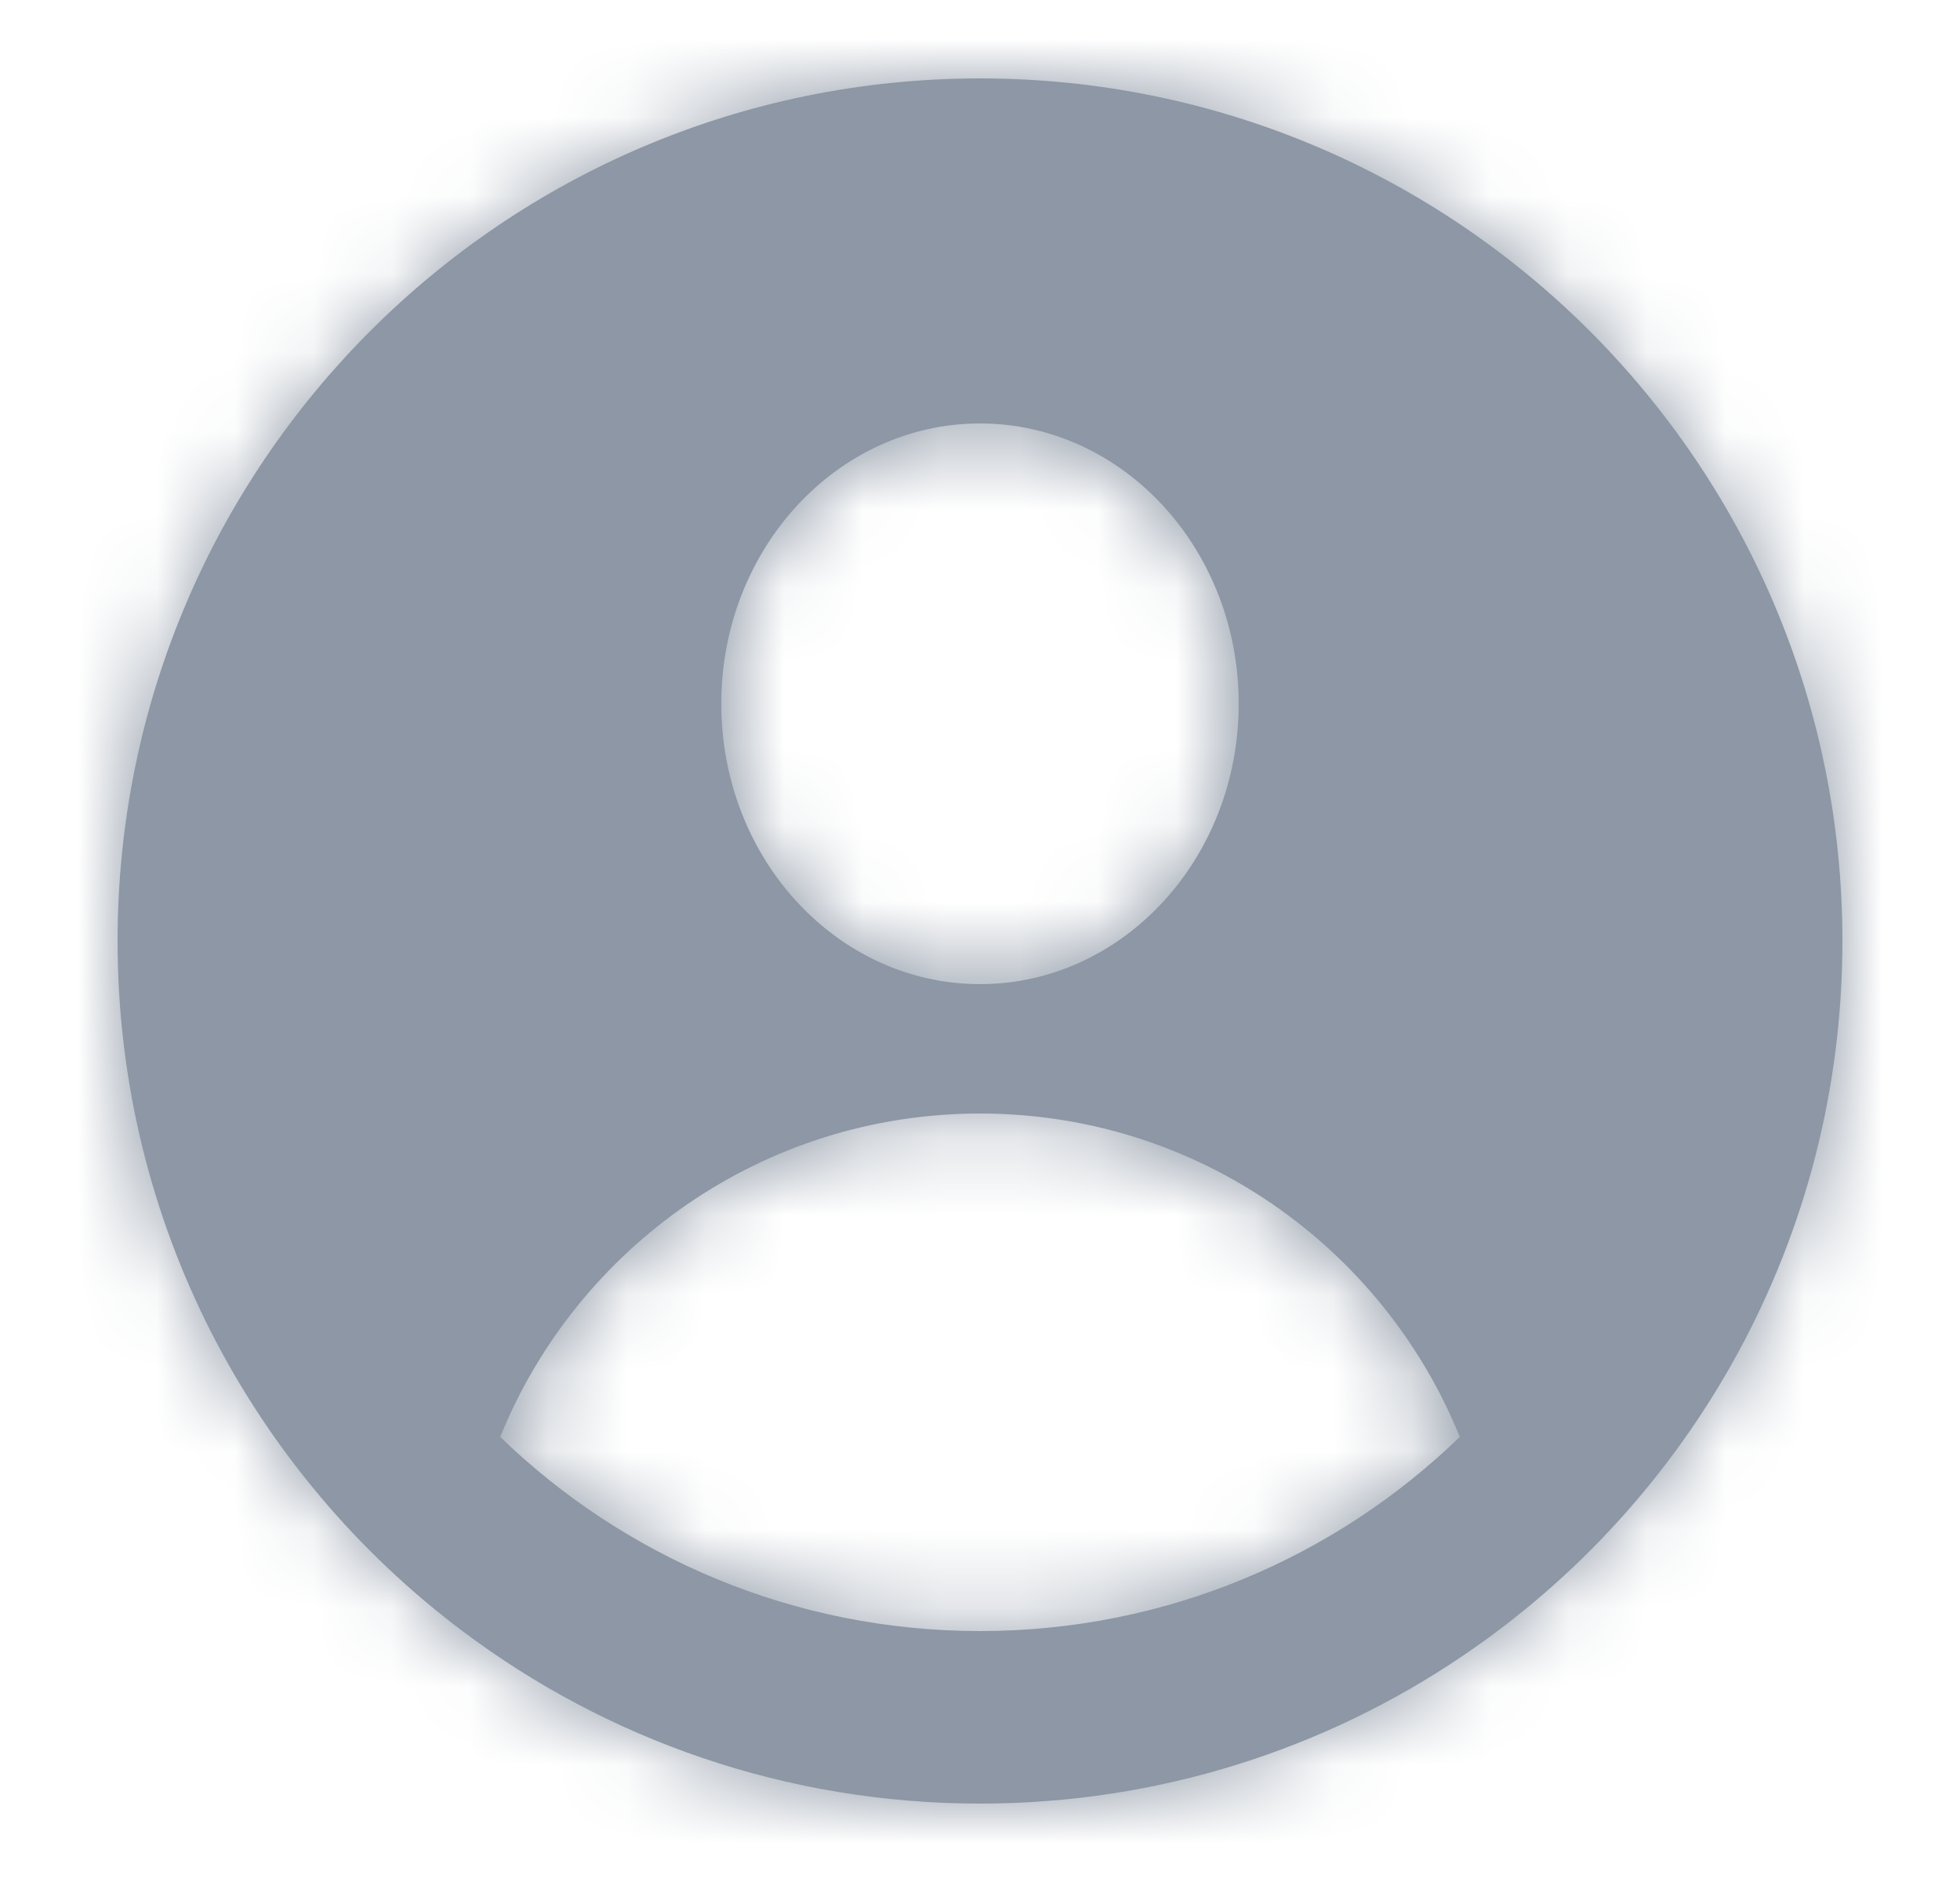 <svg width="25" height="24" viewBox="0 0 24 24" fill="none" xmlns="http://www.w3.org/2000/svg">
<mask id="path-1-inside-1" fill="white">
<path fill-rule="evenodd" clip-rule="evenodd" d="M18.15 21.121C16.395 22.307 14.278 23 12 23C9.524 23 7.238 22.182 5.4 20.801C2.728 18.794 1 15.599 1 12C1 5.925 5.925 1 12 1C18.075 1 23 5.925 23 12C23 15.797 21.076 19.145 18.15 21.121ZM12 12.55C13.822 12.55 15.3 10.949 15.3 8.975C15.3 7.001 13.822 5.4 12 5.4C10.178 5.4 8.7 7.001 8.7 8.975C8.7 10.949 10.178 12.55 12 12.55ZM12 20.8C14.378 20.8 16.536 19.857 18.12 18.324C17.14 15.906 14.769 14.2 12 14.2C9.231 14.2 6.86 15.906 5.88 18.324C7.464 19.857 9.622 20.8 12 20.8Z"/>
</mask>
<path fill-rule="evenodd" clip-rule="evenodd" d="M18.15 21.121C16.395 22.307 14.278 23 12 23C9.524 23 7.238 22.182 5.4 20.801C2.728 18.794 1 15.599 1 12C1 5.925 5.925 1 12 1C18.075 1 23 5.925 23 12C23 15.797 21.076 19.145 18.15 21.121ZM12 12.55C13.822 12.55 15.3 10.949 15.3 8.975C15.3 7.001 13.822 5.4 12 5.4C10.178 5.4 8.7 7.001 8.7 8.975C8.7 10.949 10.178 12.55 12 12.55ZM12 20.8C14.378 20.8 16.536 19.857 18.12 18.324C17.14 15.906 14.769 14.2 12 14.2C9.231 14.2 6.86 15.906 5.88 18.324C7.464 19.857 9.622 20.8 12 20.8Z" fill="#8d97a5"/>
<path d="M18.15 21.121L18.934 22.281L18.15 21.121ZM5.4 20.801L4.559 21.92H4.559L5.4 20.801ZM18.12 18.324L19.093 19.33L19.772 18.673L19.417 17.798L18.12 18.324ZM5.88 18.324L4.583 17.798L4.228 18.673L4.907 19.33L5.88 18.324ZM12 24.4C14.566 24.4 16.954 23.619 18.934 22.281L17.366 19.961C15.835 20.996 13.99 21.6 12 21.6V24.4ZM4.559 21.92C6.632 23.477 9.21 24.4 12 24.4V21.6C9.837 21.6 7.845 20.887 6.241 19.681L4.559 21.92ZM-0.4 12C-0.4 16.058 1.551 19.66 4.559 21.92L6.241 19.681C3.906 17.928 2.4 15.14 2.4 12H-0.4ZM12 -0.4C5.152 -0.4 -0.4 5.152 -0.4 12H2.4C2.4 6.698 6.698 2.4 12 2.4V-0.4ZM24.4 12C24.4 5.152 18.848 -0.4 12 -0.4V2.4C17.302 2.4 21.6 6.698 21.6 12H24.4ZM18.934 22.281C22.229 20.055 24.4 16.282 24.4 12H21.6C21.6 15.312 19.924 18.234 17.366 19.961L18.934 22.281ZM13.9 8.975C13.9 10.284 12.946 11.15 12 11.15V13.95C14.699 13.95 16.7 11.615 16.7 8.975H13.9ZM12 6.8C12.946 6.8 13.9 7.666 13.9 8.975H16.7C16.7 6.335 14.699 4 12 4V6.8ZM10.1 8.975C10.1 7.666 11.054 6.8 12 6.8V4C9.301 4 7.3 6.335 7.3 8.975H10.1ZM12 11.15C11.054 11.15 10.1 10.284 10.1 8.975H7.3C7.3 11.615 9.301 13.95 12 13.95V11.15ZM17.146 17.318C15.813 18.608 14 19.4 12 19.4V22.2C14.756 22.2 17.259 21.105 19.093 19.33L17.146 17.318ZM12 15.6C14.18 15.6 16.049 16.942 16.822 18.849L19.417 17.798C18.231 14.87 15.359 12.8 12 12.8V15.6ZM7.178 18.849C7.951 16.942 9.82 15.6 12 15.6V12.8C8.641 12.8 5.769 14.87 4.583 17.798L7.178 18.849ZM12 19.4C10 19.4 8.187 18.608 6.854 17.318L4.907 19.33C6.741 21.105 9.244 22.2 12 22.2V19.4Z" fill="#8d97a5" mask="url(#path-1-inside-1)"/>
</svg>
